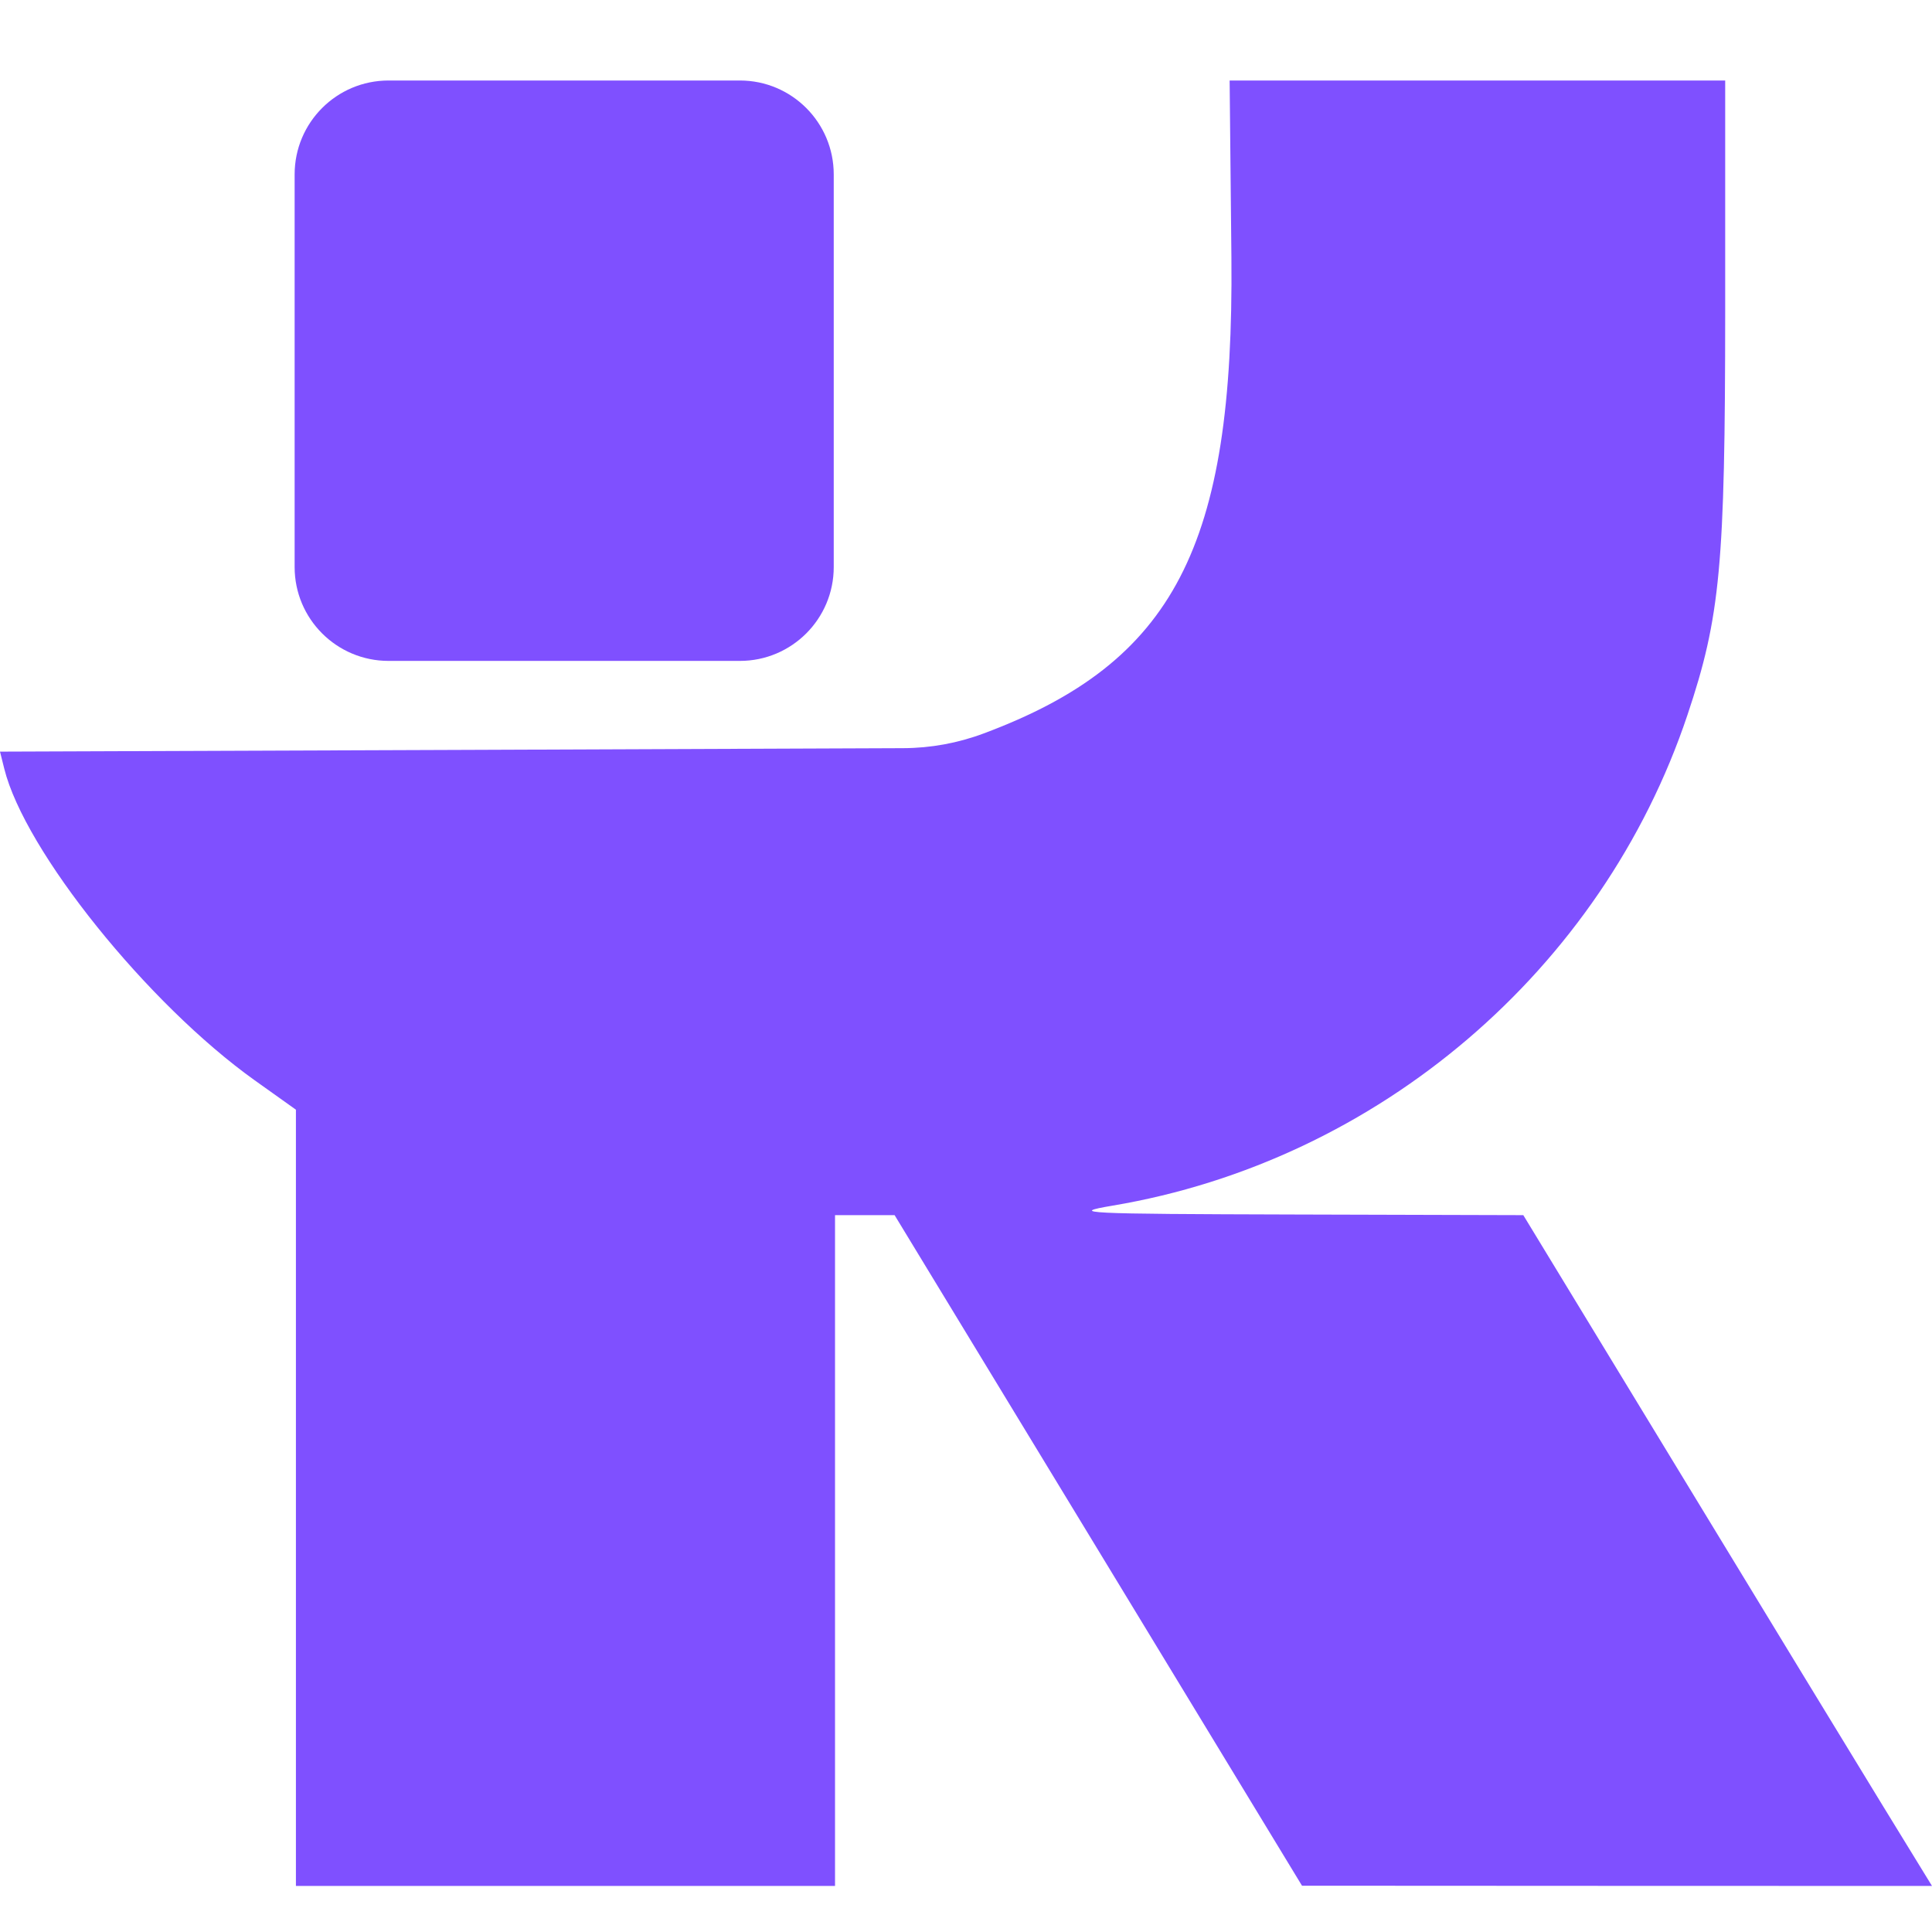 <svg width="512" height="512" viewBox="0 0 24 24" fill="none" xmlns="http://www.w3.org/2000/svg">
<path fill-rule="evenodd" clip-rule="evenodd" d="M15.297 3.2C15.331 6.792 14.584 8.229 12.22 9.111V9.111C11.9 9.231 11.561 9.293 11.219 9.294L5.868 9.315L0 9.337L0.053 9.549C0.307 10.571 1.834 12.47 3.164 13.42L3.676 13.785V18.606V23.428H7.024H10.373V19.261V15.095L10.743 15.095L11.113 15.095L13.644 19.26L16.174 23.425L20.087 23.427L24 23.428L23.391 22.435C23.057 21.889 21.914 20.014 20.853 18.268L18.923 15.095L16.069 15.087C13.448 15.08 13.265 15.071 13.82 14.977C17.119 14.423 19.902 12.048 20.962 8.882C21.371 7.662 21.43 7.025 21.431 3.862L21.431 1H18.353H15.275L15.297 3.2Z" fill="#7F50FF"/>
<path d="M3.66 2.167C3.66 1.522 4.182 1 4.827 1H9.191C9.835 1 10.357 1.522 10.357 2.167V7.044C10.357 7.688 9.835 8.21 9.191 8.21H4.827C4.182 8.21 3.66 7.688 3.66 7.044V2.167Z" fill="#7F50FF"/>
</svg>